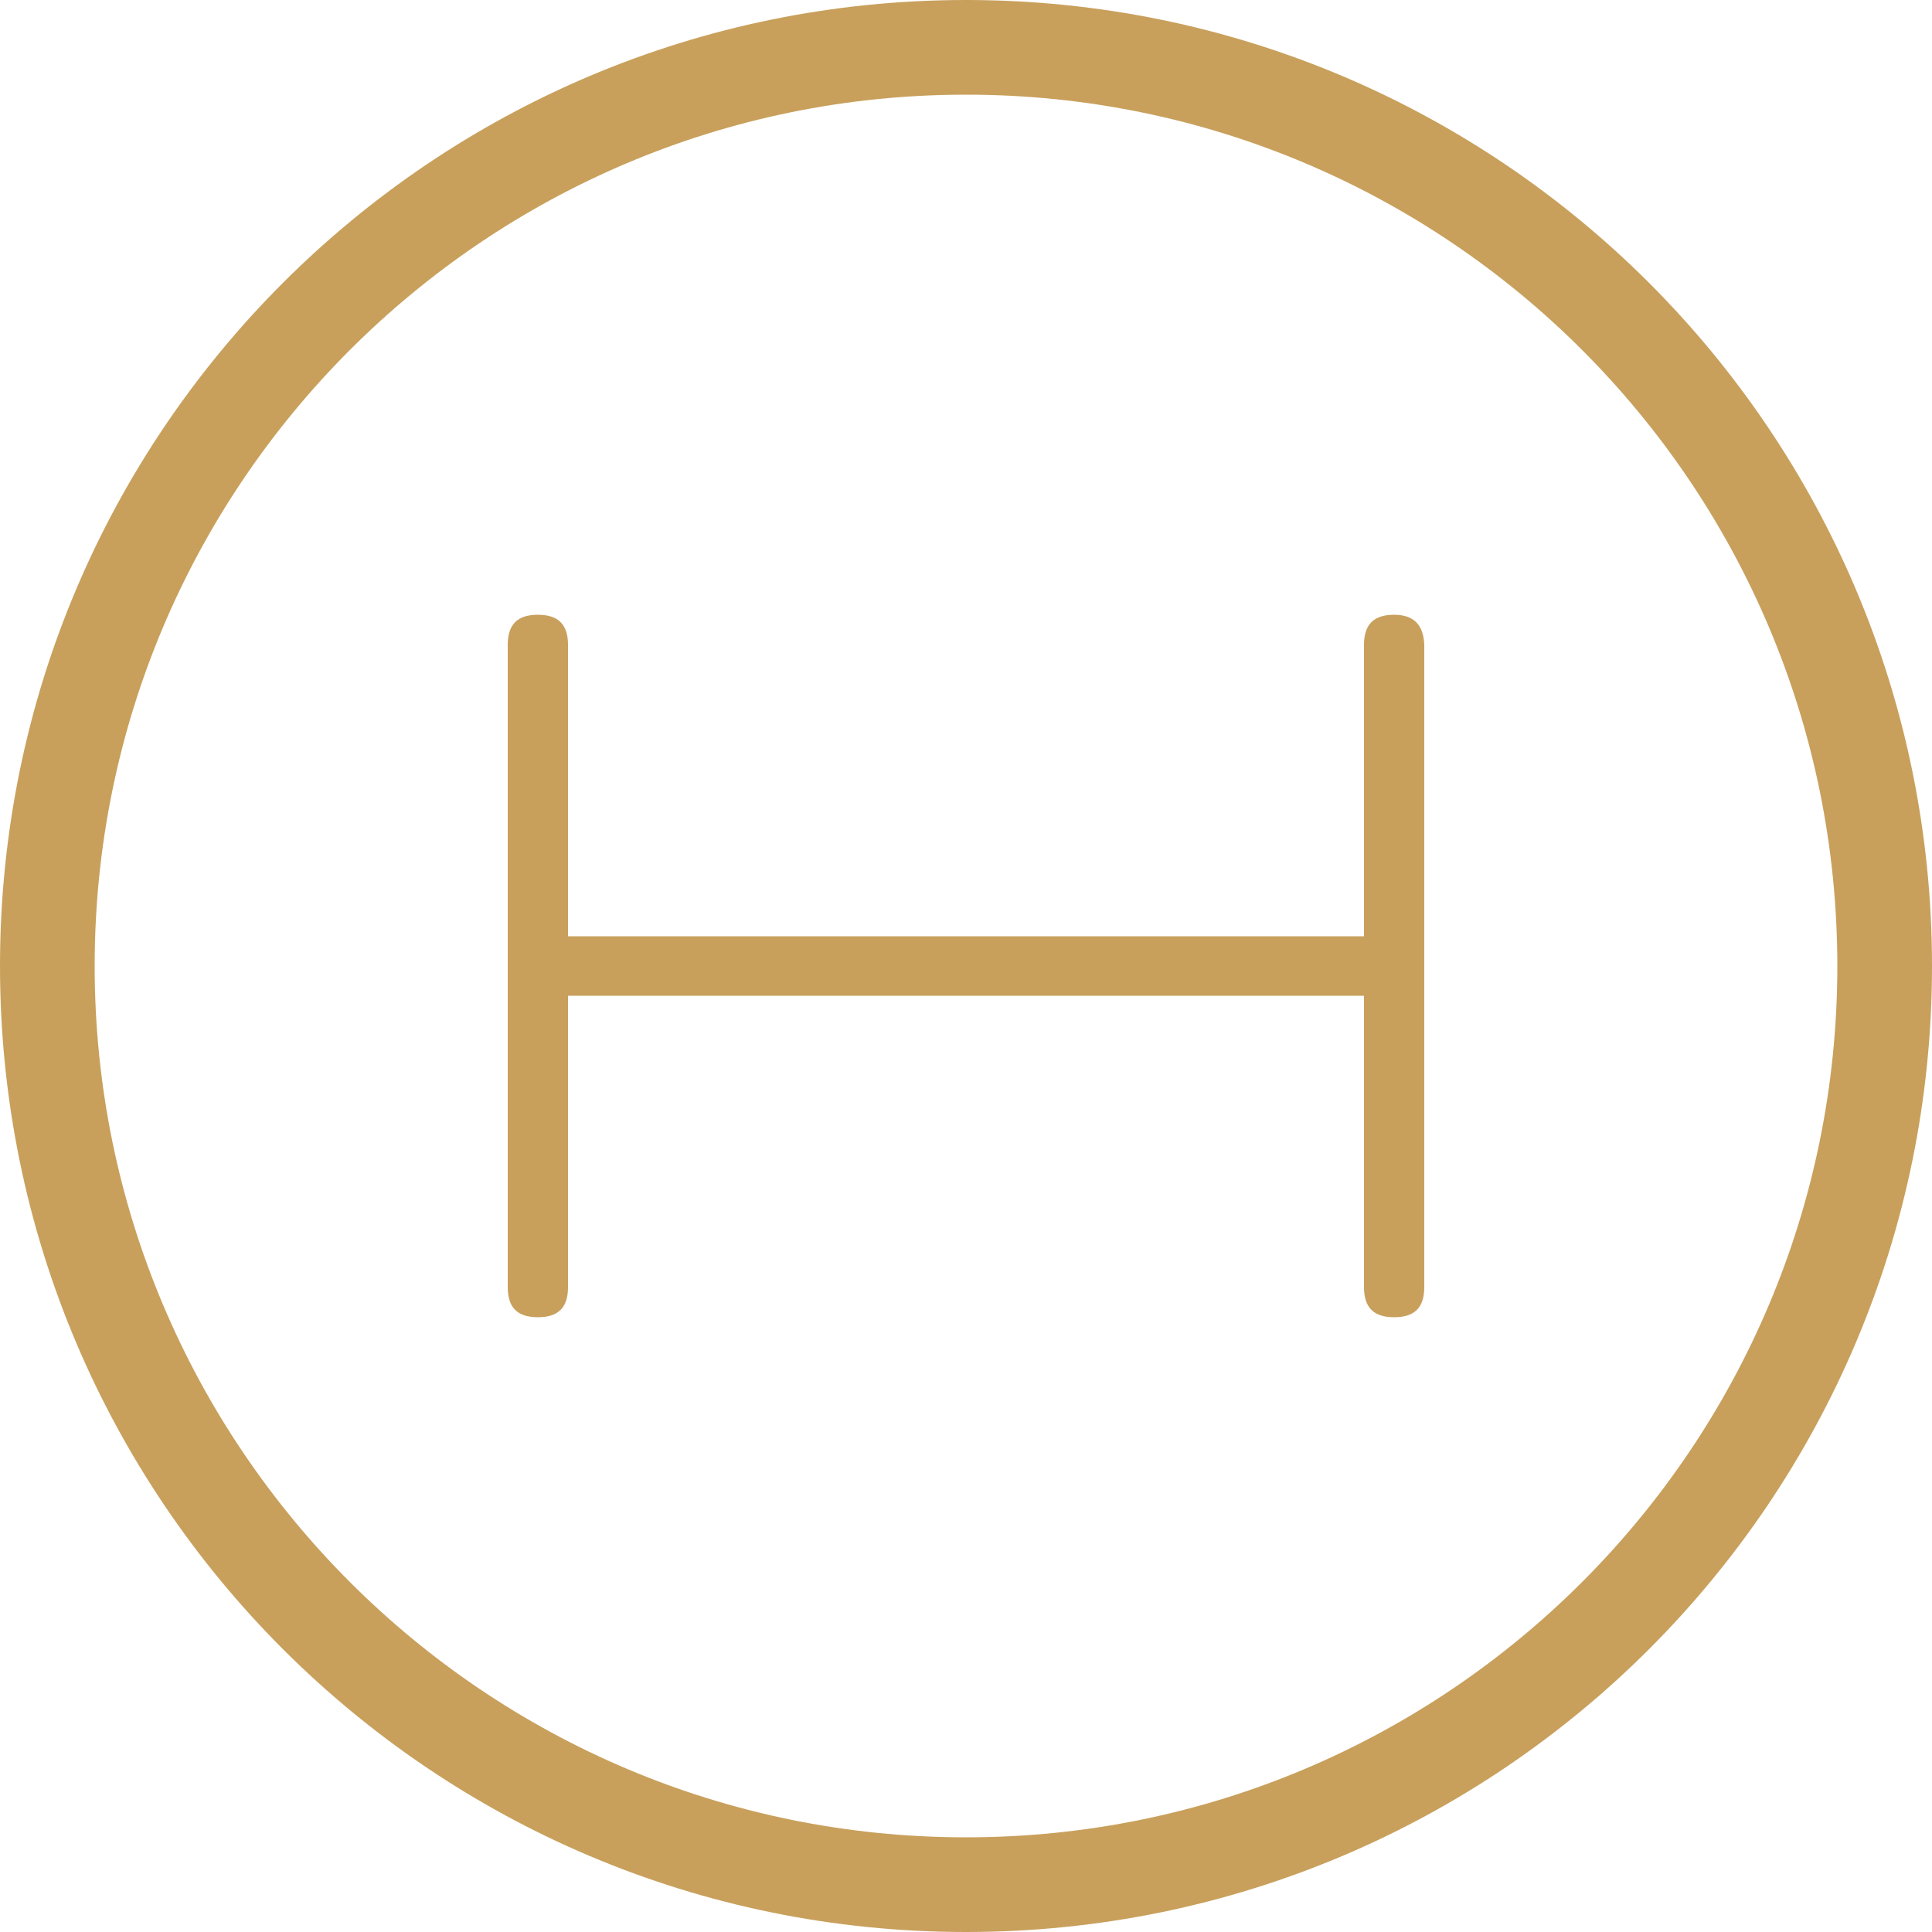 <?xml version="1.0" encoding="UTF-8"?>
<!-- Generator: Adobe Illustrator 26.0.0, SVG Export Plug-In . SVG Version: 6.00 Build 0)  -->
<svg xmlns="http://www.w3.org/2000/svg" xmlns:xlink="http://www.w3.org/1999/xlink" version="1.1" id="Capa_1" x="0px" y="0px" viewBox="0 0 500 500" style="enable-background:new 0 0 500 500;" xml:space="preserve">
<style type="text/css">
	.st0{fill:#C8A05C;}
</style>
<g>
	<path class="st0" d="M250,0C111.9,0,0,111.9,0,250s111.9,250,250,250s250-111.9,250-250S388.1,0,250,0z M250,475.5   c-124.5,0-225.5-101-225.5-225.5S125.5,24.5,250,24.5s225.5,101,225.5,225.5S374.5,475.5,250,475.5z"></path>
	<path class="st0" d="M360.8,159.1c-5.3,0-7.8,2.5-7.8,7.8v75.4H147v-75.4c0-5.3-2.5-7.8-7.8-7.8c-5.3,0-7.8,2.5-7.8,7.8v166.2   c0,5.3,2.5,7.8,7.8,7.8c5.3,0,7.8-2.5,7.8-7.8v-75.4H353v75.4c0,5.3,2.5,7.8,7.8,7.8s7.8-2.5,7.8-7.8V166.9   C368.4,161.7,365.9,159.1,360.8,159.1L360.8,159.1L360.8,159.1z"></path>
</g>
</svg>
